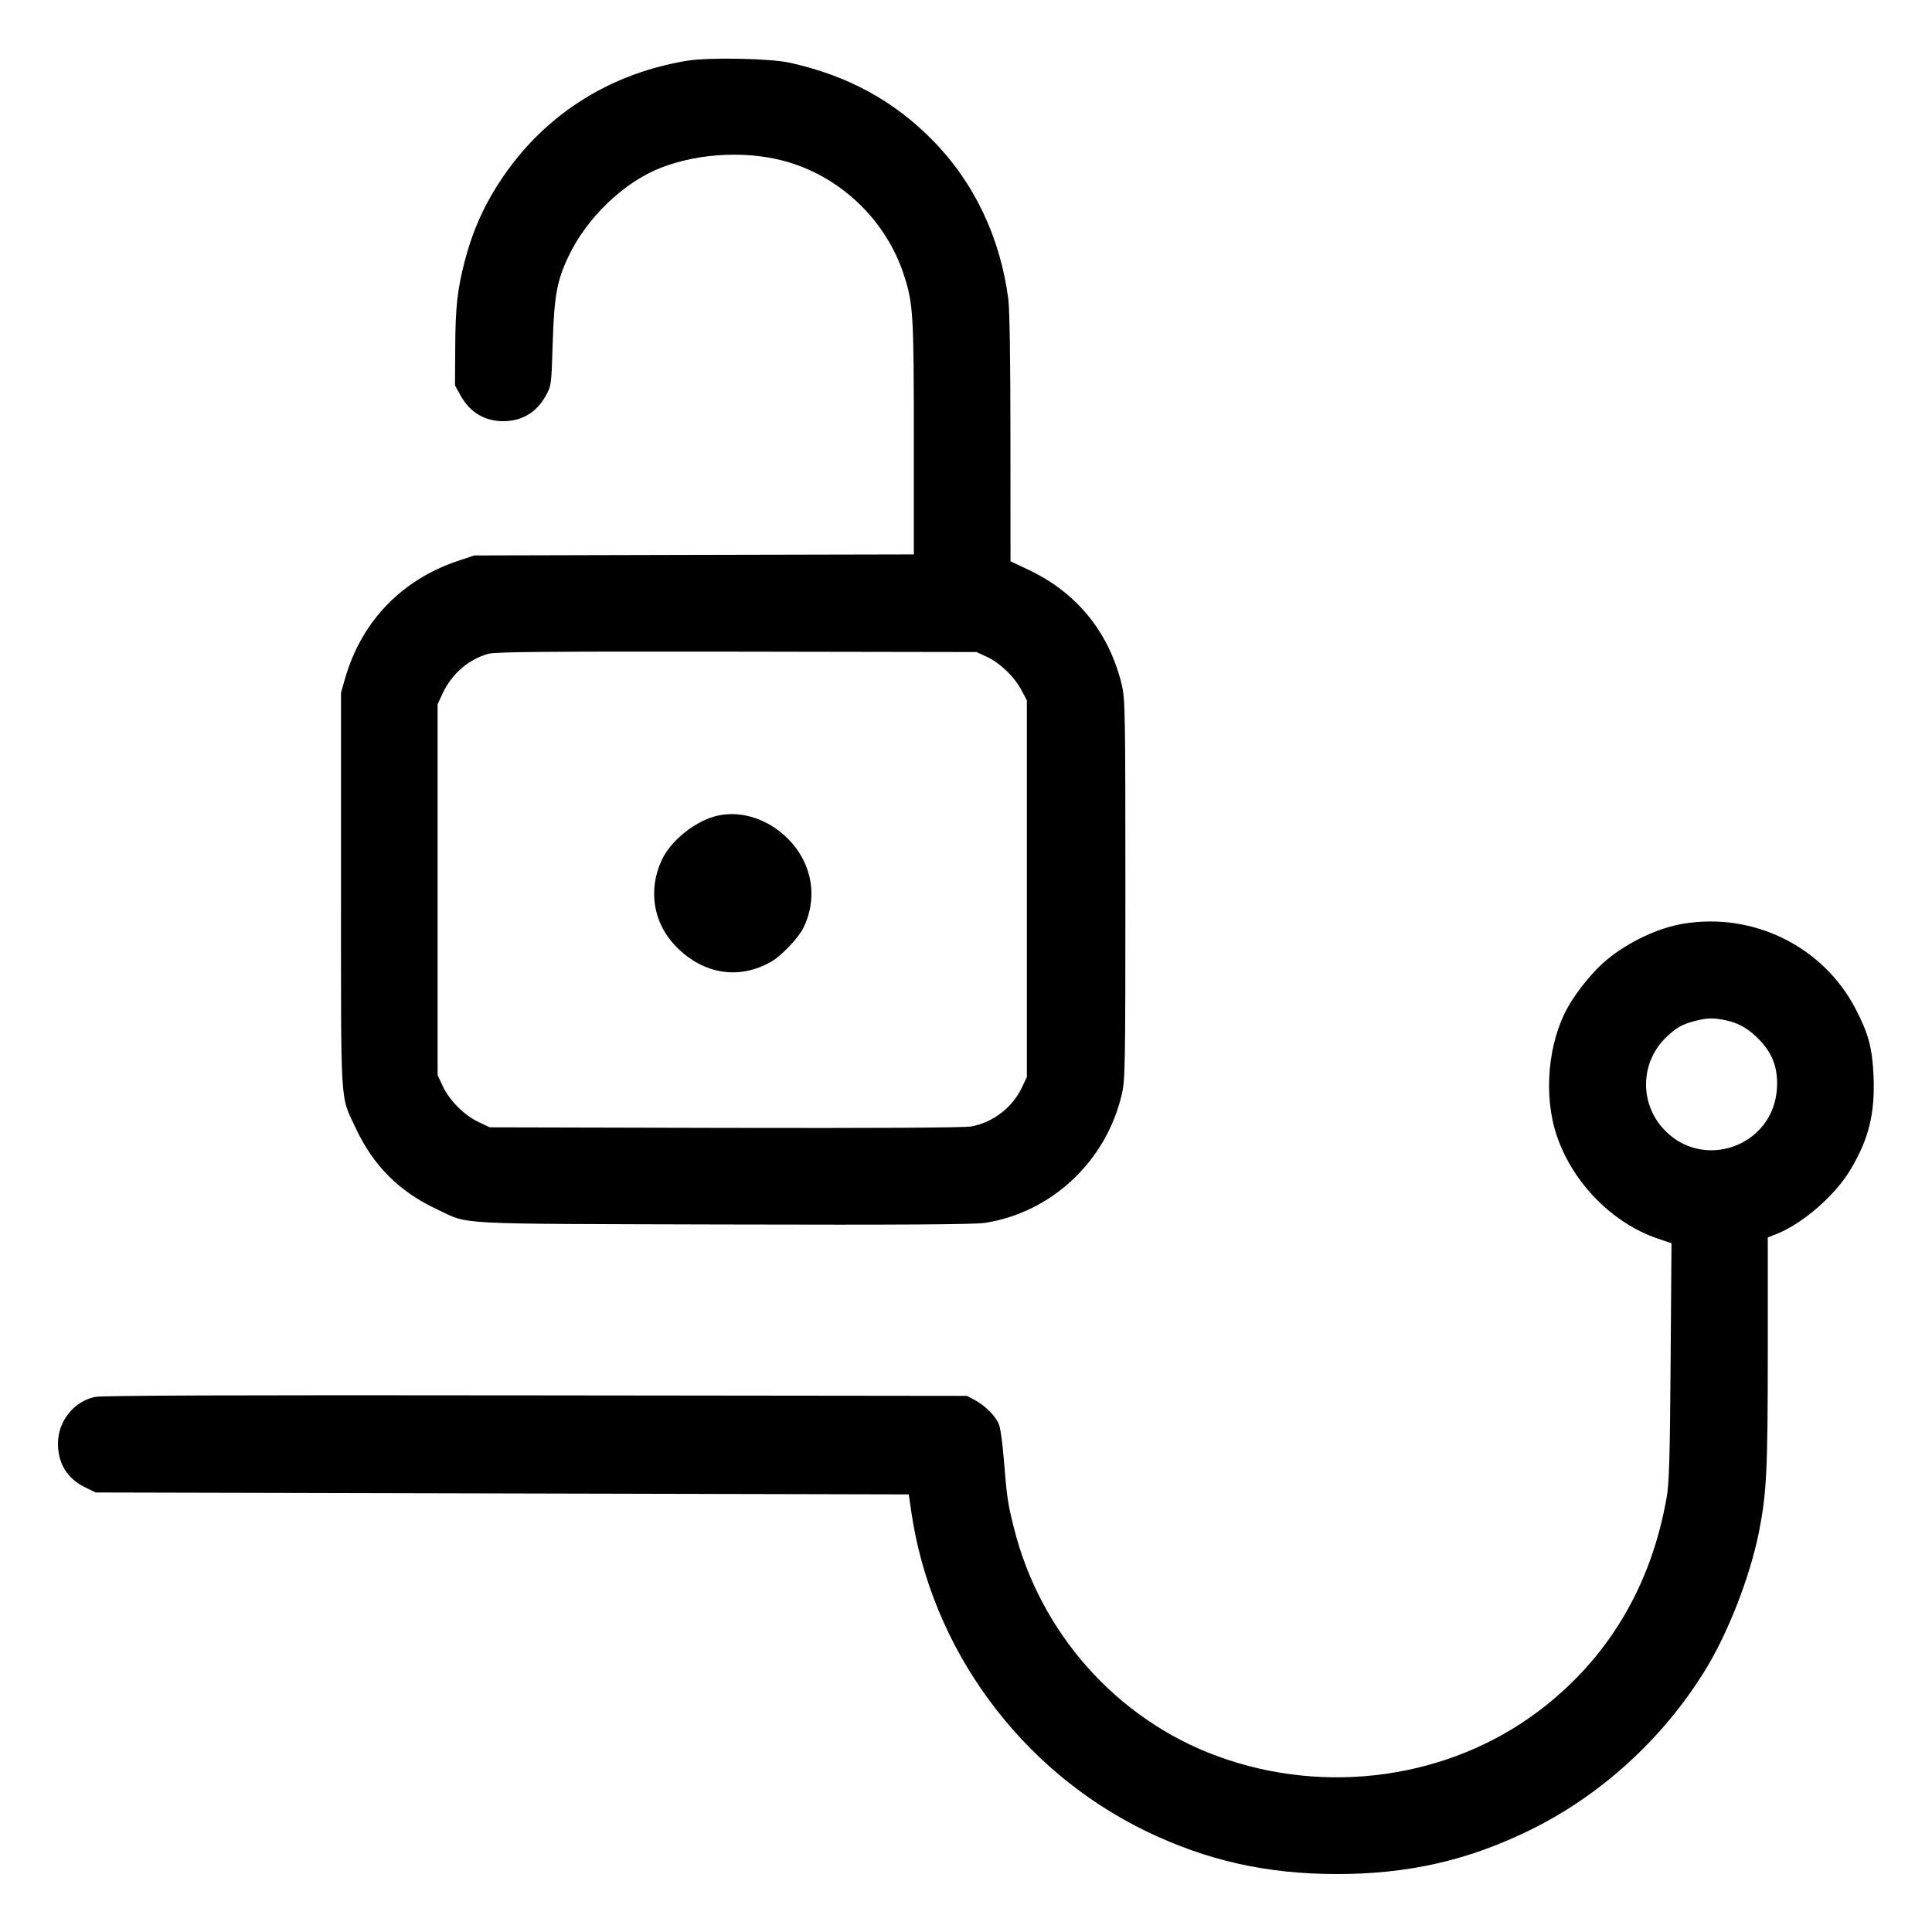 <svg xmlns="http://www.w3.org/2000/svg" viewBox="0 0 24 24"><path d="M8.532 0.755C7.479 0.93 6.623 1.522 6.098 2.437C5.954 2.688 5.852 2.942 5.772 3.248C5.682 3.594 5.657 3.818 5.655 4.32L5.652 4.788 5.722 4.914C5.837 5.122 6.02 5.232 6.252 5.232C6.484 5.232 6.668 5.122 6.781 4.914C6.849 4.79 6.85 4.781 6.866 4.26C6.884 3.681 6.918 3.491 7.057 3.195C7.284 2.709 7.748 2.263 8.212 2.083C8.703 1.893 9.323 1.869 9.812 2.02C10.477 2.226 11.016 2.757 11.23 3.42C11.344 3.773 11.352 3.902 11.352 5.449L11.352 6.887 8.622 6.893L5.892 6.9 5.688 6.968C4.991 7.201 4.493 7.718 4.289 8.42L4.236 8.604 4.236 11.052C4.236 13.797 4.224 13.598 4.416 14.008C4.635 14.479 4.96 14.804 5.428 15.022C5.845 15.217 5.546 15.201 8.988 15.211C11.215 15.217 12.108 15.211 12.236 15.191C13.063 15.062 13.741 14.426 13.935 13.596C13.977 13.415 13.98 13.265 13.98 11.052C13.98 8.866 13.977 8.687 13.937 8.515C13.784 7.866 13.384 7.368 12.788 7.084L12.553 6.972 12.552 5.446C12.552 4.486 12.542 3.845 12.526 3.718C12.426 2.948 12.1 2.264 11.582 1.739C11.098 1.248 10.53 0.94 9.816 0.78C9.574 0.725 8.799 0.71 8.532 0.755M6.07 8.121C5.823 8.188 5.614 8.368 5.499 8.613L5.436 8.748 5.436 11.052L5.436 13.356 5.501 13.494C5.583 13.67 5.77 13.857 5.946 13.939L6.084 14.004 9.01 14.011C10.906 14.015 11.981 14.009 12.066 13.993C12.335 13.943 12.576 13.759 12.693 13.512L12.756 13.38 12.756 11.04L12.756 8.7 12.691 8.577C12.604 8.411 12.425 8.237 12.264 8.162L12.132 8.1 9.156 8.095C6.848 8.092 6.155 8.097 6.07 8.121M8.929 10.129C8.651 10.186 8.334 10.436 8.218 10.689C8.048 11.061 8.116 11.469 8.397 11.757C8.738 12.107 9.187 12.176 9.588 11.942C9.711 11.869 9.917 11.652 9.978 11.53C10.165 11.153 10.091 10.722 9.786 10.417C9.549 10.18 9.221 10.069 8.929 10.129M20.91 11.475C20.6 11.526 20.234 11.698 19.963 11.92C19.802 12.052 19.596 12.301 19.481 12.504C19.227 12.951 19.169 13.616 19.342 14.117C19.541 14.698 20.032 15.195 20.592 15.386L20.764 15.444 20.753 16.908C20.745 18.076 20.735 18.416 20.706 18.588C20.516 19.697 19.975 20.605 19.116 21.254C18.003 22.095 16.473 22.311 15.126 21.817C13.871 21.357 12.916 20.283 12.591 18.964C12.518 18.67 12.508 18.601 12.47 18.132C12.449 17.878 12.426 17.722 12.4 17.672C12.347 17.57 12.23 17.457 12.111 17.393L12.012 17.34 6.66 17.334C2.867 17.329 1.271 17.335 1.181 17.353C0.917 17.408 0.72 17.655 0.72 17.932C0.72 18.179 0.835 18.367 1.052 18.473L1.188 18.54 6.239 18.552L11.289 18.564 11.319 18.771C11.566 20.483 12.679 21.996 14.244 22.751C14.997 23.114 15.737 23.28 16.608 23.28C17.49 23.28 18.229 23.113 18.996 22.739C19.872 22.312 20.641 21.616 21.167 20.772C21.461 20.302 21.736 19.599 21.85 19.032C21.946 18.549 21.96 18.265 21.96 16.776L21.96 15.372 22.074 15.327C22.398 15.197 22.8 14.847 22.989 14.527C23.215 14.148 23.293 13.831 23.274 13.37C23.259 13.018 23.211 12.839 23.048 12.527C22.644 11.755 21.779 11.33 20.91 11.475M21.06 12.682C20.898 12.722 20.816 12.769 20.691 12.892C20.38 13.198 20.366 13.692 20.657 14.016C21.143 14.558 22.034 14.243 22.074 13.516C22.088 13.278 22.024 13.096 21.867 12.929C21.733 12.785 21.604 12.709 21.437 12.674C21.281 12.642 21.215 12.643 21.06 12.682" stroke="none" fill="currentColor" fill-rule="evenodd" stroke-width="0.024"></path></svg>
